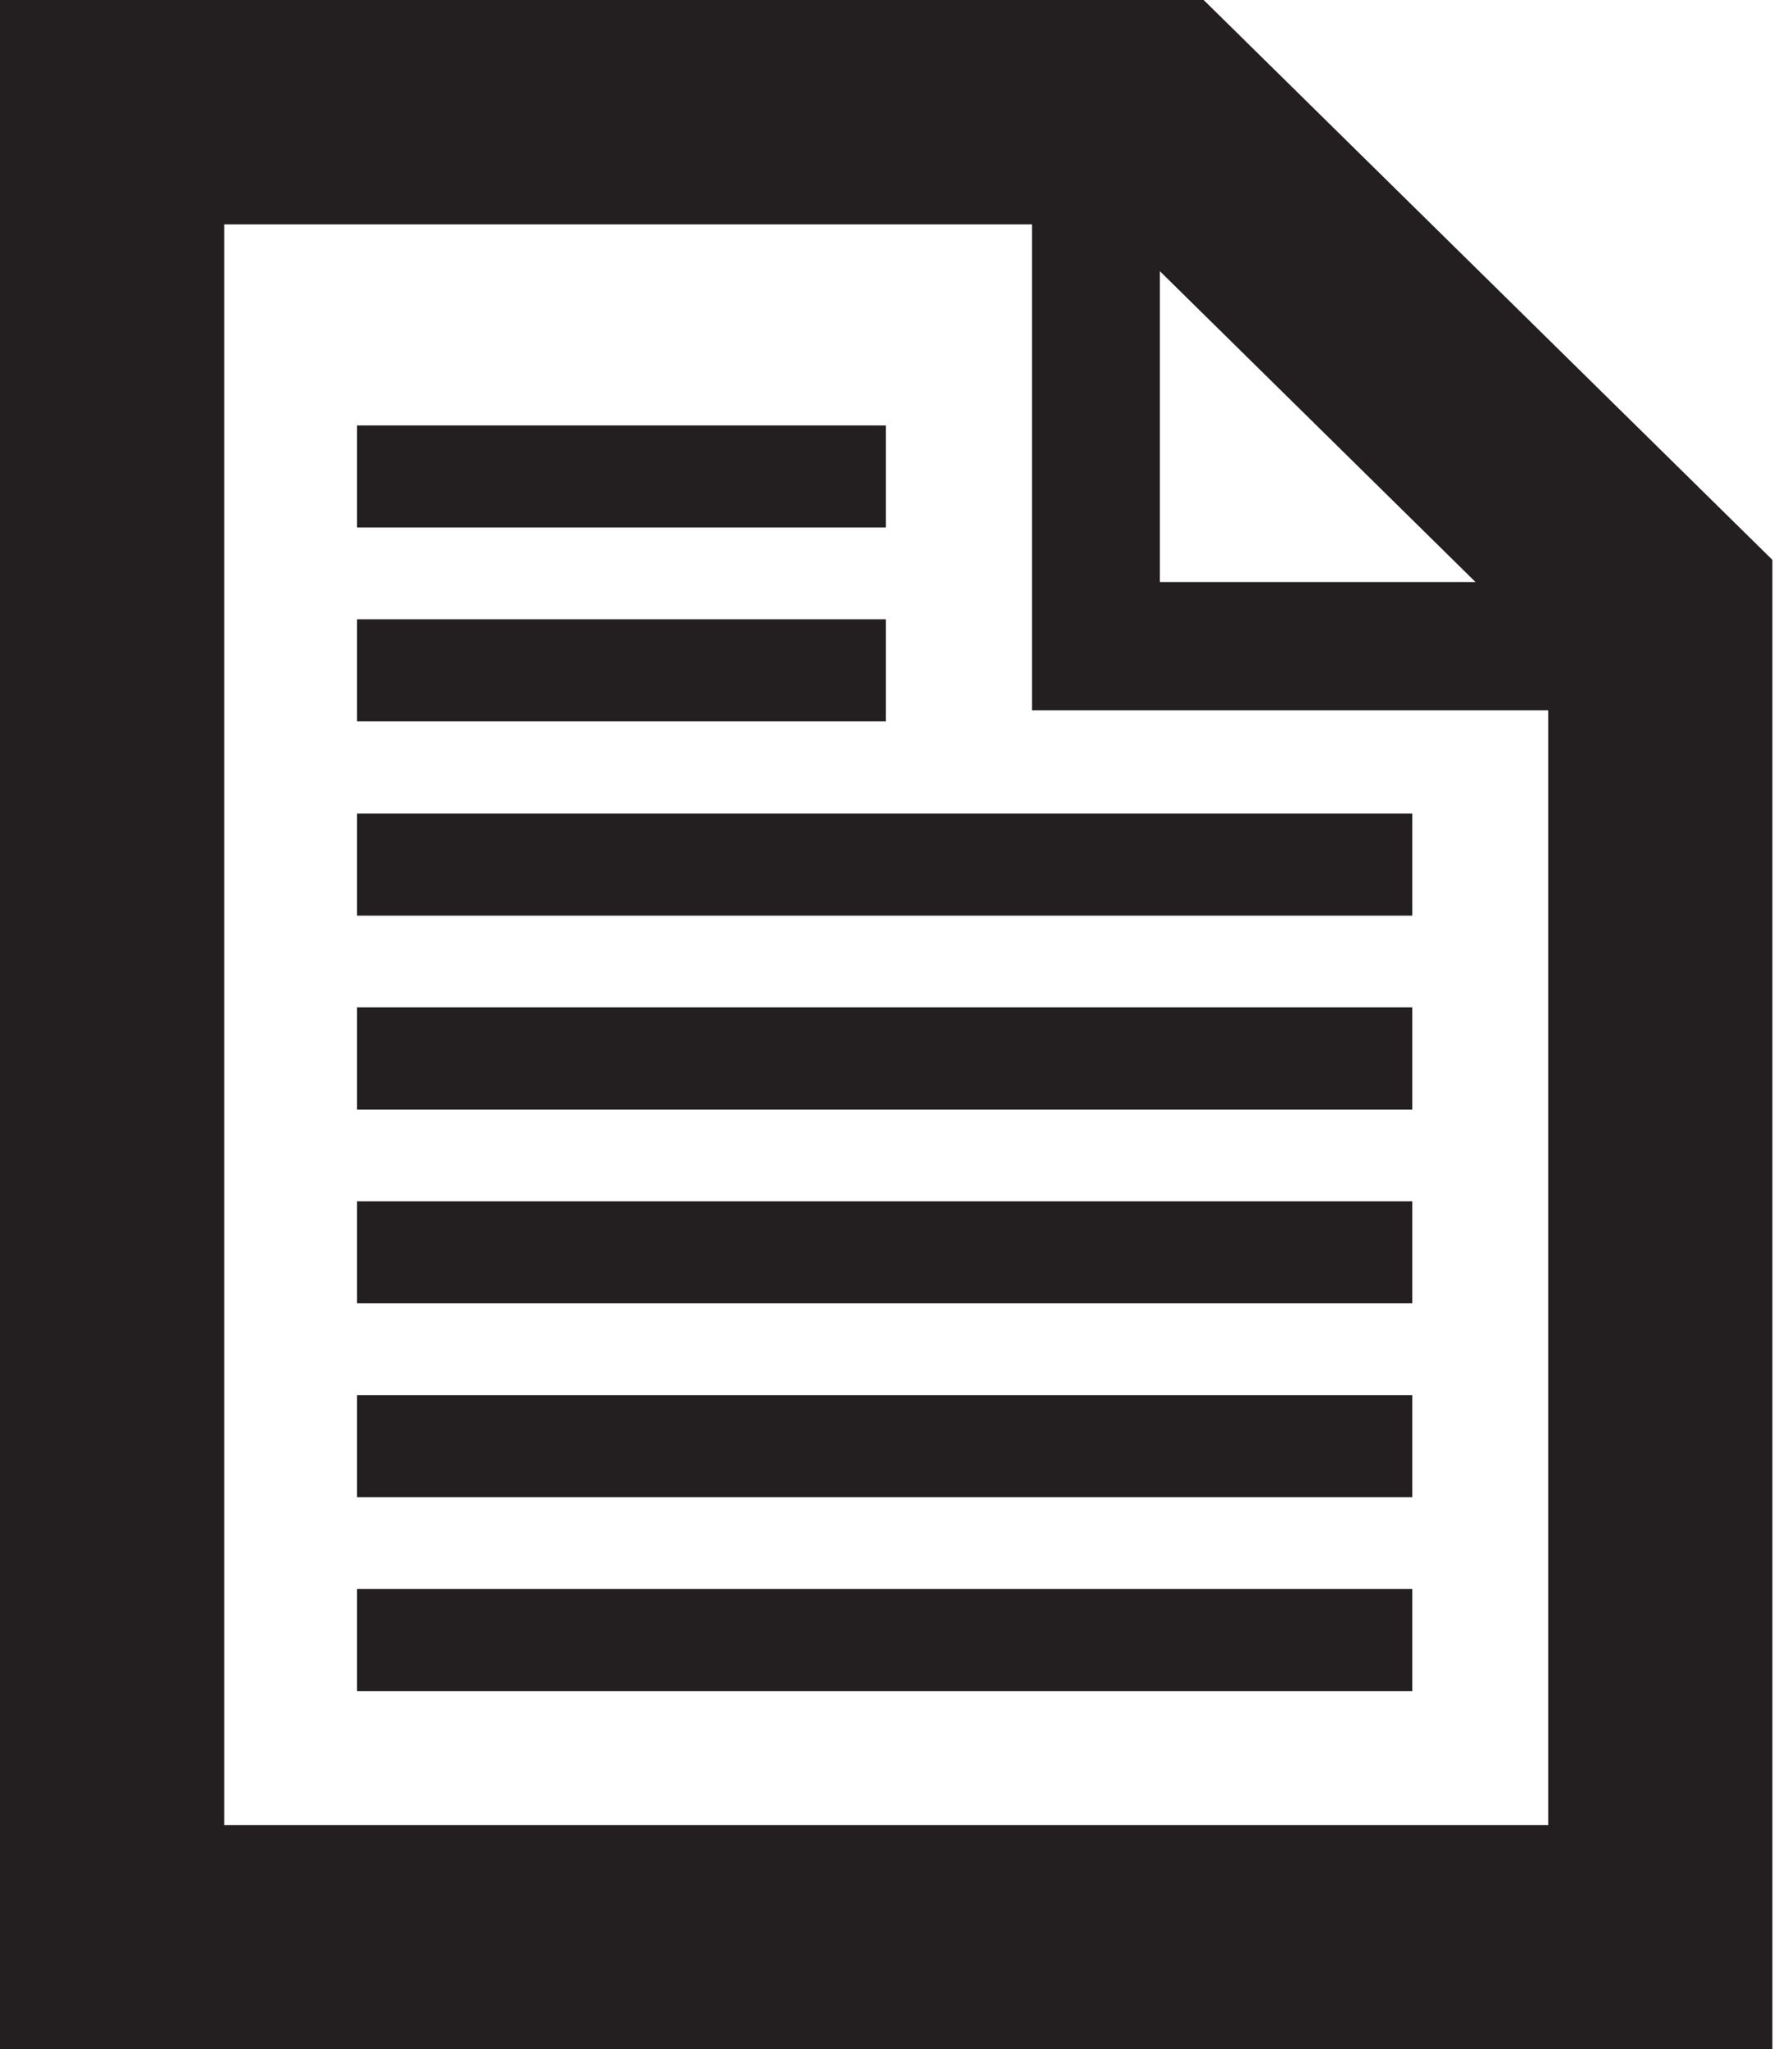 <svg width="35" height="40" viewBox="0 0 35 40" fill="none" xmlns="http://www.w3.org/2000/svg">
<path d="M23.509 0H0V40H34.617V10.929L23.509 0ZM22.654 5.294L28.818 11.361H22.654V5.294ZM30.238 35.628H4.379V4.379H20.156V13.866H30.238V35.628Z" fill="#231F20"/>
<path d="M17.301 8.305H6.974V10.297H17.301V8.305Z" fill="#231F20"/>
<path d="M17.301 12.089H6.974V14.082H17.301V12.089Z" fill="#231F20"/>
<path d="M27.584 27.234H6.974V29.227H27.584V27.234Z" fill="#231F20"/>
<path d="M27.584 31.019H6.974V33.011H27.584V31.019Z" fill="#231F20"/>
<path d="M27.584 19.665H6.974V21.658H27.584V19.665Z" fill="#231F20"/>
<path d="M27.584 15.881H6.974V17.874H27.584V15.881Z" fill="#231F20"/>
<path d="M27.584 23.45H6.974V25.442H27.584V23.45Z" fill="#231F20"/>
</svg>
